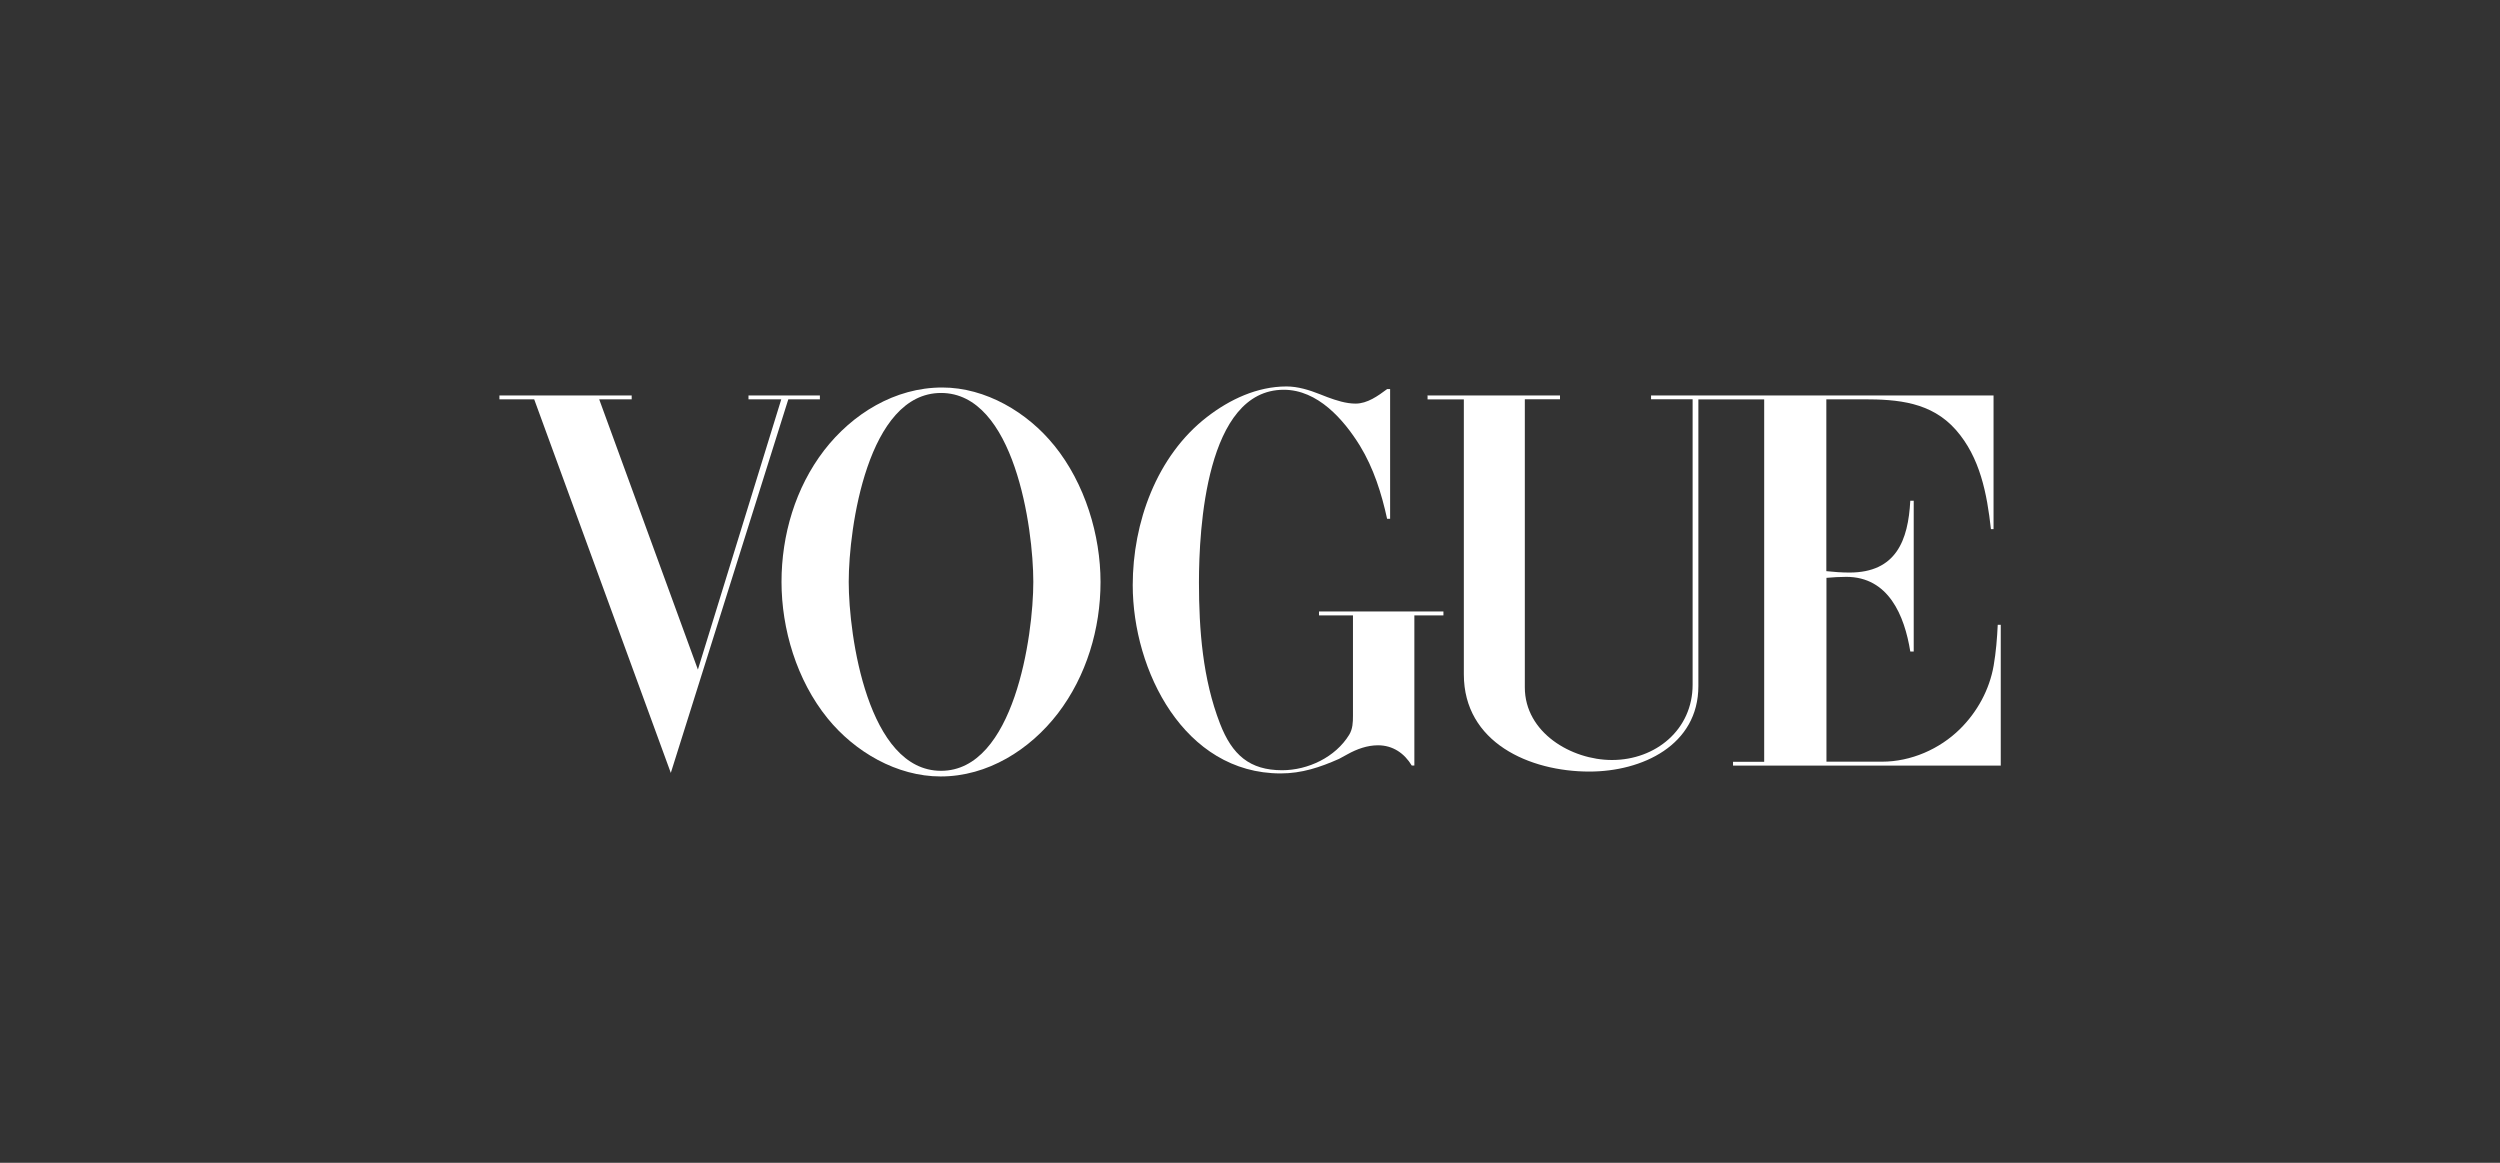 <?xml version="1.0" encoding="UTF-8"?><svg xmlns="http://www.w3.org/2000/svg" id="Calque_1" data-name="Calque 1" viewBox="0 0 430 200"><rect x="0" y="0" width="430" height="200" fill="#333333" stroke="none"/><defs><style> .cls-1 { fill: #fff; fill-rule: evenodd; } </style></defs><path class="cls-1" d="M181.33,76.63c-4.59-5.7-11.79-9.98-19.26-9.98-8.14,0-15.46,4.51-20.33,10.82-4.93,6.43-7.32,14.55-7.32,22.62s2.59,16.88,7.92,23.46c4.68,5.77,11.91,10,19.46,10,8.07,0,15.34-4.58,20.16-10.85,4.91-6.43,7.33-14.55,7.33-22.59s-2.65-16.92-7.96-23.49h0ZM161.86,132.58c-12.59,0-15.88-23.2-15.88-32.5s3.27-32.49,15.88-32.49,15.87,23.2,15.87,32.49-3.31,32.5-15.87,32.5h0Z"/><polygon class="cls-1" points="85.9 68.02 108.65 68.02 108.65 68.68 103.06 68.68 120.04 115.17 134.38 68.68 128.74 68.68 128.74 68.02 141.02 68.02 141.02 68.68 135.59 68.68 115.38 132.94 91.88 68.68 85.9 68.68 85.9 68.02 85.9 68.02"/><path class="cls-1" d="M239.1,66.9v22.33h-.52c-.96-4.4-2.31-8.68-4.67-12.56-2.81-4.54-7.27-9.63-13.1-9.63-13.38,0-14.59,23.97-14.59,33.12,0,8.19.65,16.63,3.62,24.3,2.08,5.38,5.1,8.02,10.69,8.02,4.44,0,9.17-2.24,11.53-6.1.61-1,.65-2.13.65-3.27v-17.26h-5.84v-.68h21.4v.68h-5v25.82h-.45c-1.26-2.1-3.25-3.48-5.8-3.48-1.85,0-3.65.65-5.26,1.55l-1.45.79c-3.27,1.45-6.41,2.5-10.03,2.5-16.61,0-25.45-17.7-25.45-32.39,0-10.73,4.1-22.22,12.79-28.93,3.91-3.02,8.63-5.24,13.66-5.24,1.96,0,3.91.61,5.73,1.33l1.33.52c1.52.56,3.18,1.1,4.82,1.1,2.03,0,3.86-1.33,5.43-2.5h.52,0Z"/><path class="cls-1" d="M245.49,68.02h22.83v.65h-6.05v49.56c0,7.77,8,12.49,14.99,12.49,7.53,0,13.87-5.24,13.87-12.94v-49.11h-7.15v-.65h58.91v22.99h-.45c-.68-6.08-1.85-12.32-6.03-17.07-4.23-4.79-9.99-5.26-15.9-5.26h-6.38v29.56c1.31.14,2.64.24,3.98.24,8.02,0,10.1-5.52,10.46-12.35h.59v25.93h-.59c-1-6.2-3.74-12.84-11.01-12.84-1.14,0-2.27.07-3.41.17v31.62h9.56c4.96,0,9.89-2.15,13.4-5.61,2.99-2.95,5.08-6.78,5.8-10.92.4-2.31.59-4.67.7-7.01h.52v24.21h-46.05v-.65h5.36v-62.33h-11.32v49.3c0,10.2-9.68,14.71-18.75,14.71-10.27,0-21.59-4.98-21.59-16.72v-47.29h-6.24v-.65h-.03Z"/></svg>